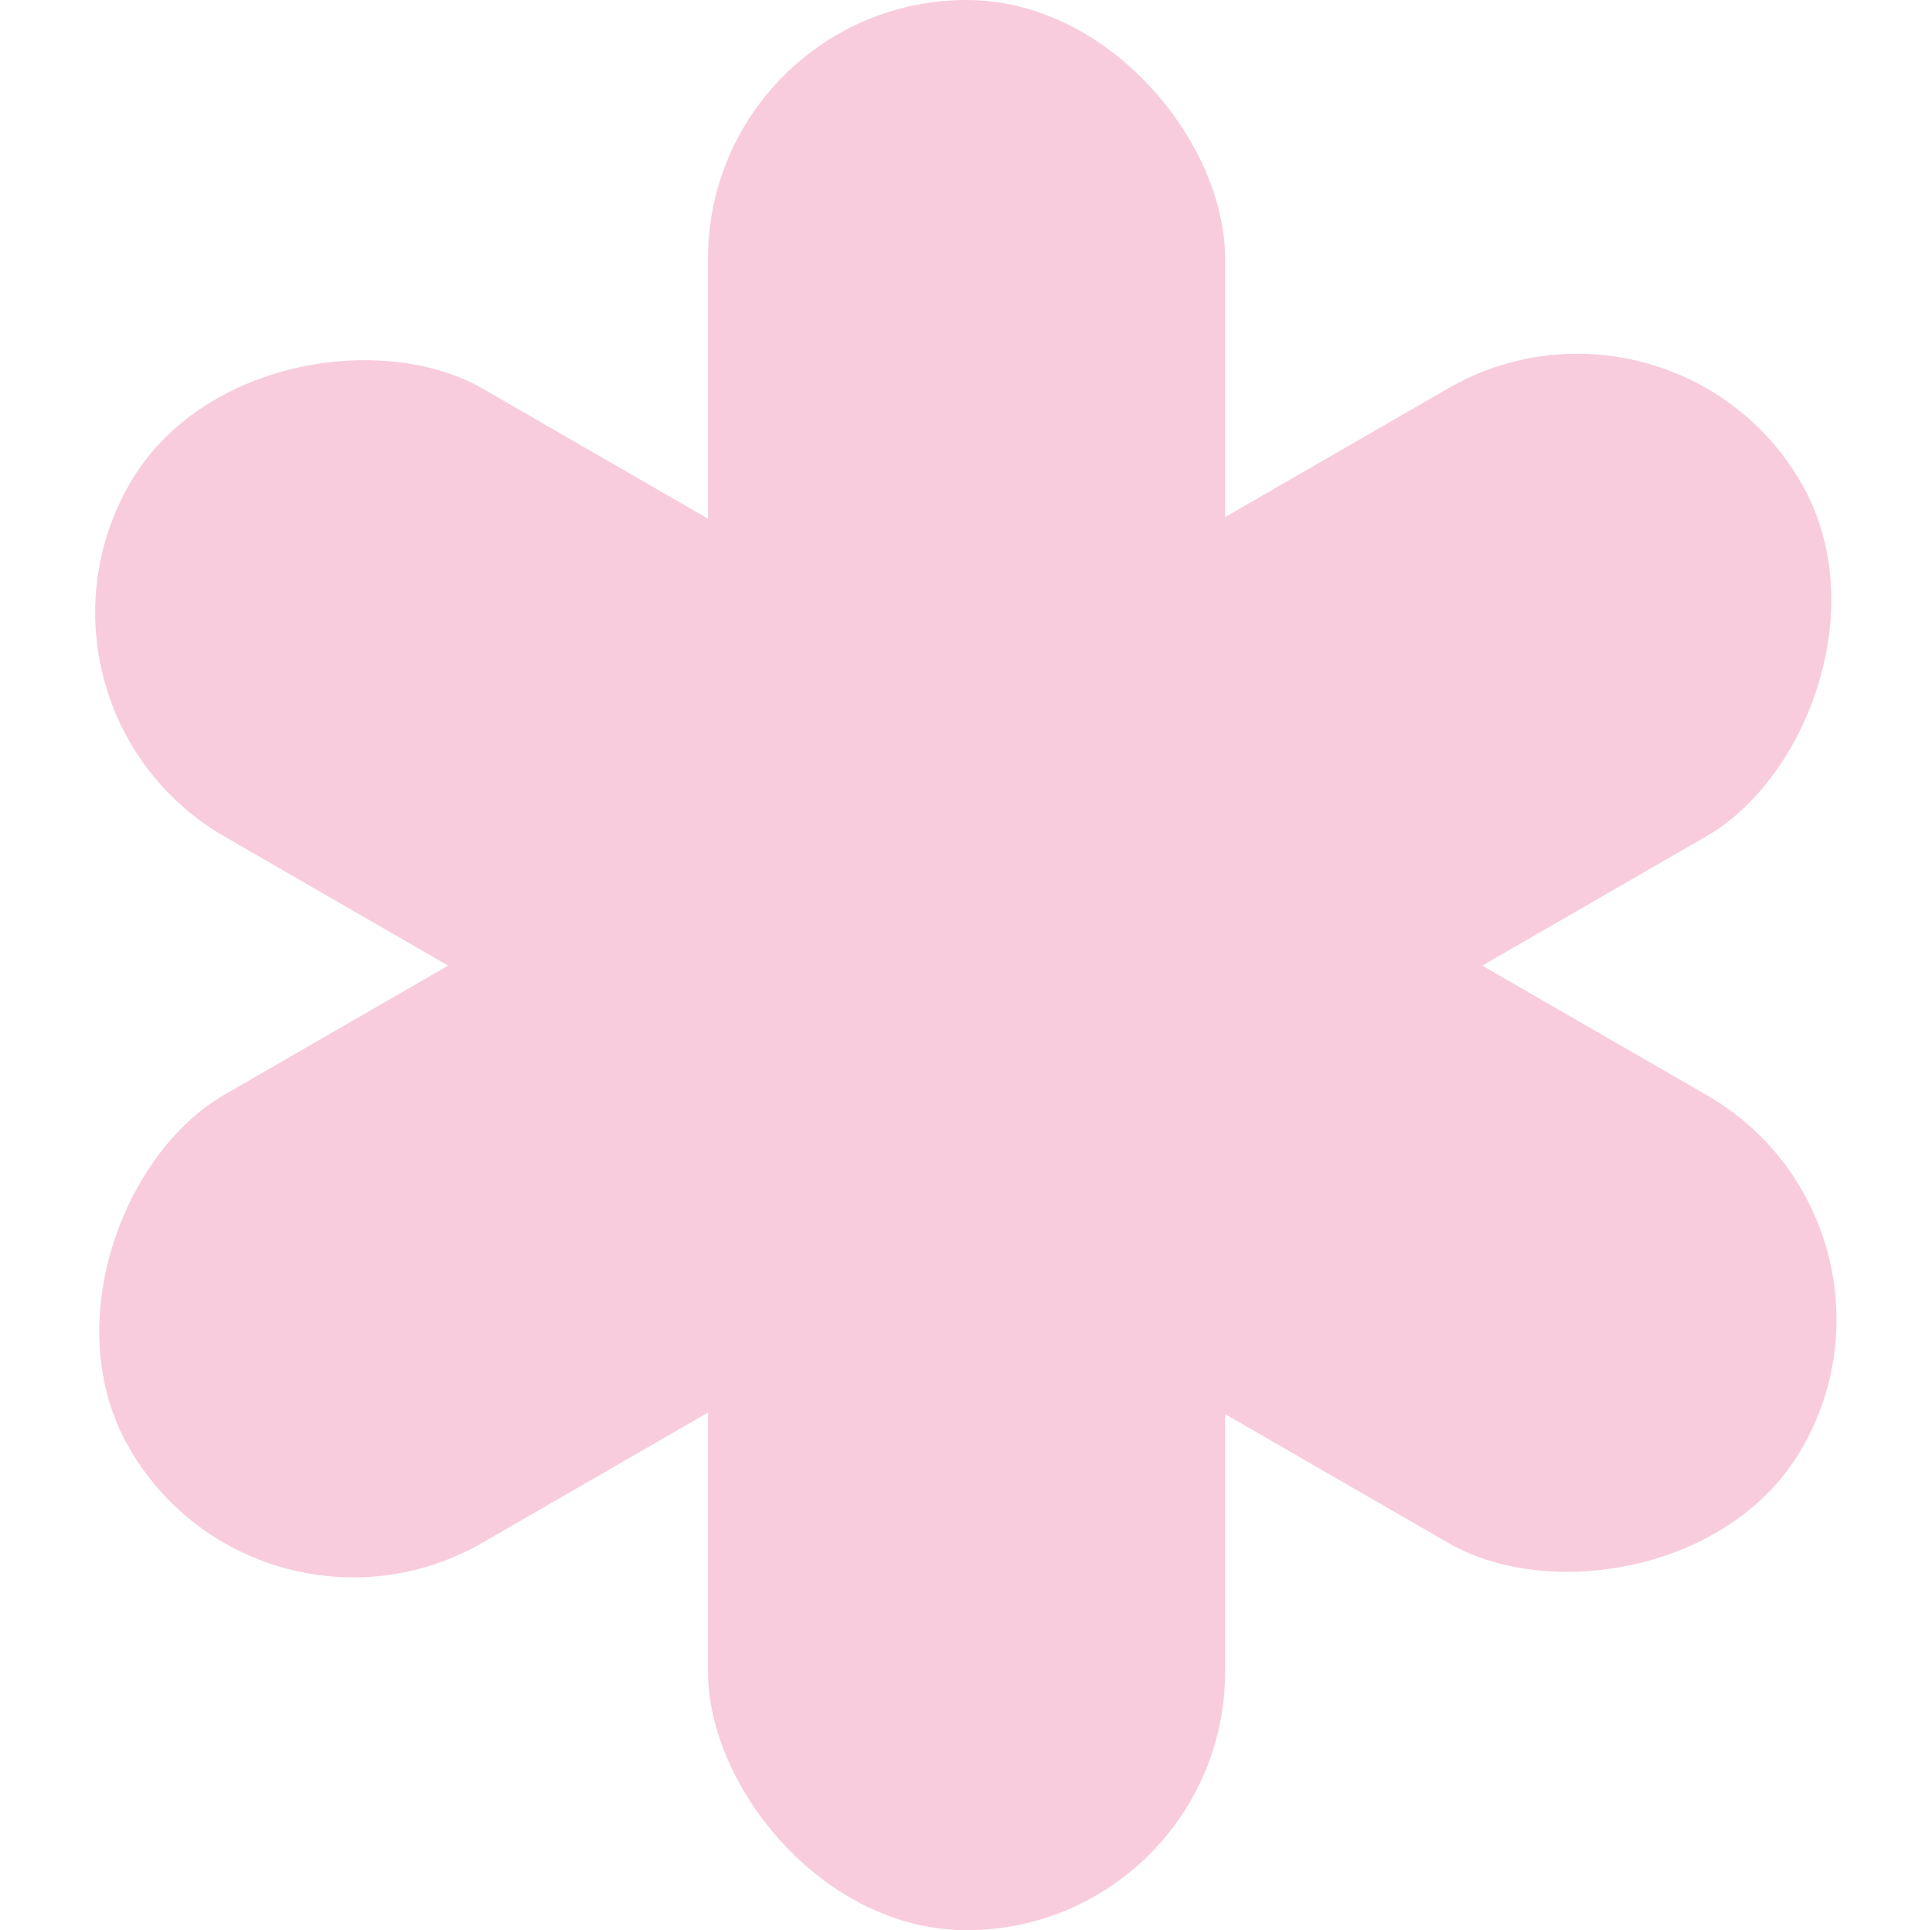 <?xml version="1.0" encoding="UTF-8"?> <svg xmlns="http://www.w3.org/2000/svg" width="1431" height="1430" viewBox="0 0 1431 1430" fill="none"><rect x="524.418" width="383" height="1430" rx="191.5" fill="#F8CCDC"></rect><rect x="1238.42" y="192" width="383" height="1430" rx="191.5" transform="rotate(60 1238.42 192)" fill="#F8CCDC"></rect><rect x="0.418" y="524" width="383" height="1430" rx="191.5" transform="rotate(-60 0.418 524)" fill="#F8CCDC"></rect></svg> 